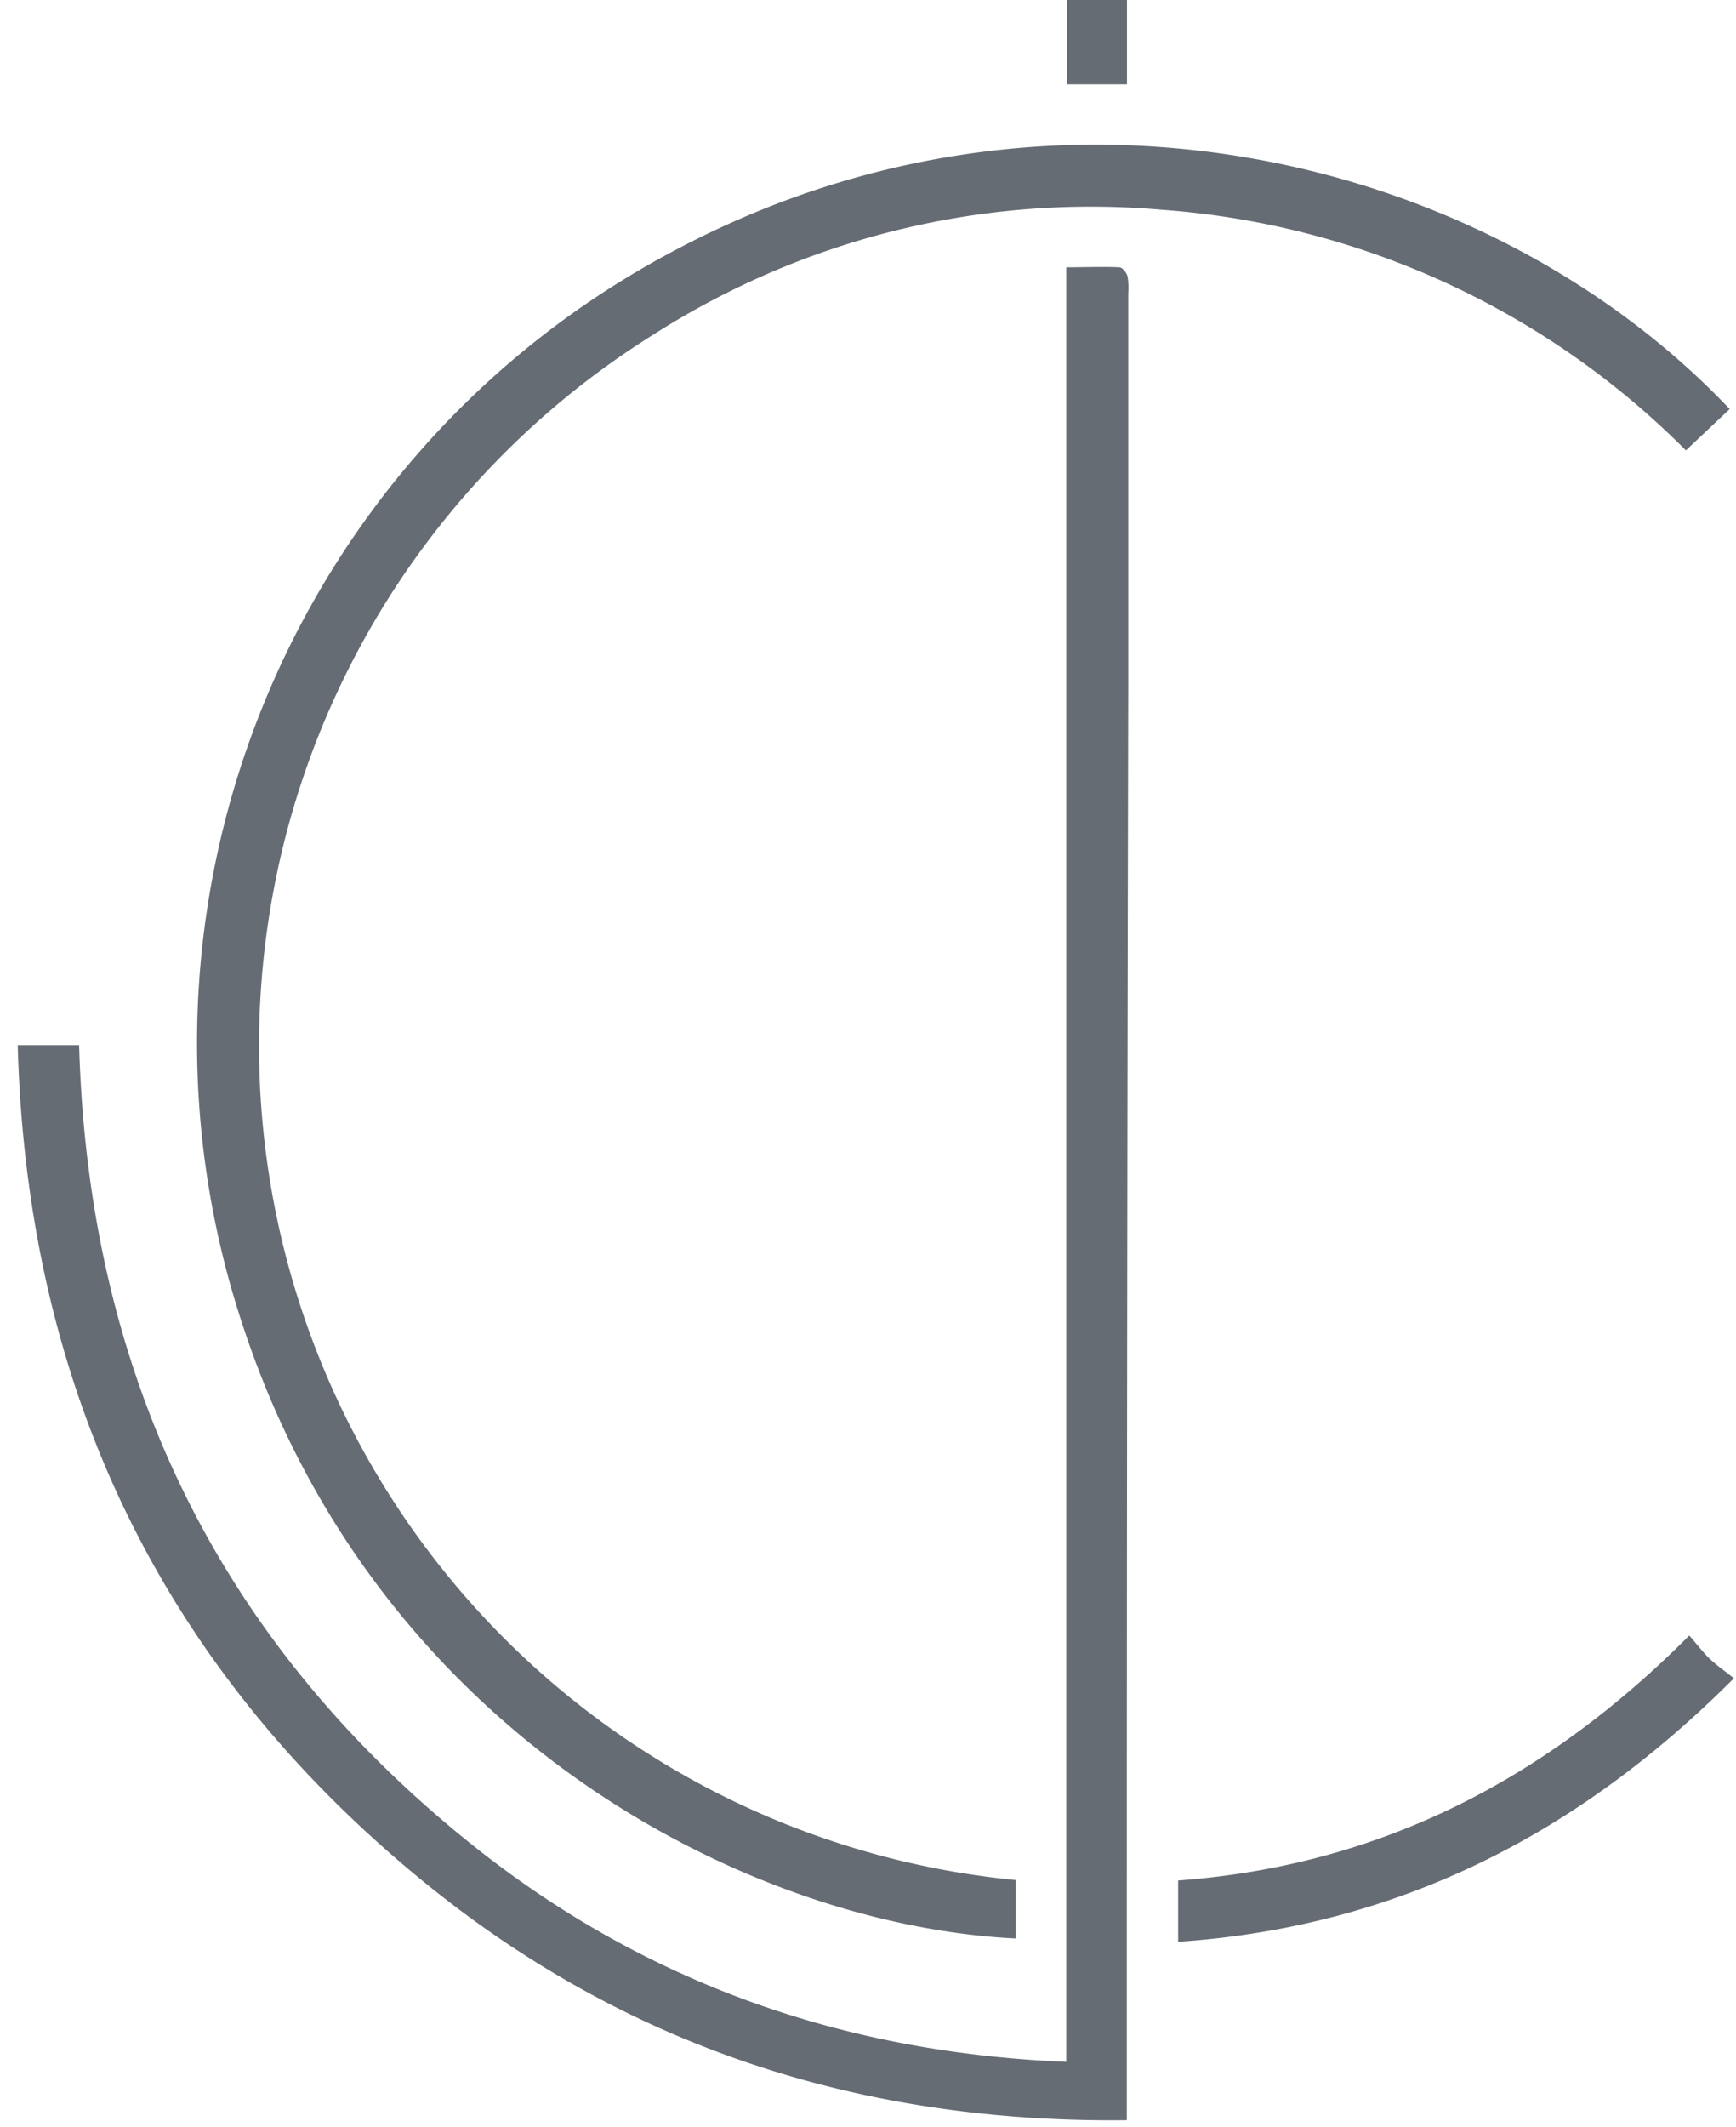 <svg xmlns="http://www.w3.org/2000/svg" width="49" height="60" viewBox="0 0 49 60"><g><g><path fill="#656c74" d="M31.845 8.286v11.185c-.026 11.942-.04 23.883-.04 35.823v4.51c-7.474.086-14.168-2.063-19.932-6.796C4.493 46.953.763 39.07.5 29.478h1.733c.26 9.26 3.906 16.832 11.138 22.593 4.85 3.862 10.45 5.831 16.725 6.086V7.54c.533 0 1.02-.023 1.502 0 .082.004.2.15.227.251.027.163.034.33.02.494zm15.741 4.418a23.253 23.253 0 0 0-14.823-6.79 22.93 22.93 0 0 0-14.33 3.53A23.642 23.642 0 0 0 28.67 53.03v1.648c-7.589-.373-17.965-5.762-21.773-17.16C2.92 25.755 8.072 12.846 19.053 7.058c10.816-5.75 23.07-2.58 29.769 4.48zM48.94 47.34c-4.408 4.416-9.506 7.008-15.686 7.432v-1.73c5.678-.416 10.384-2.847 14.427-6.91.212.243.38.467.58.66.205.191.436.352.68.548zM30.12 0h1.69v2.38h-1.69z"/></g></g></svg>